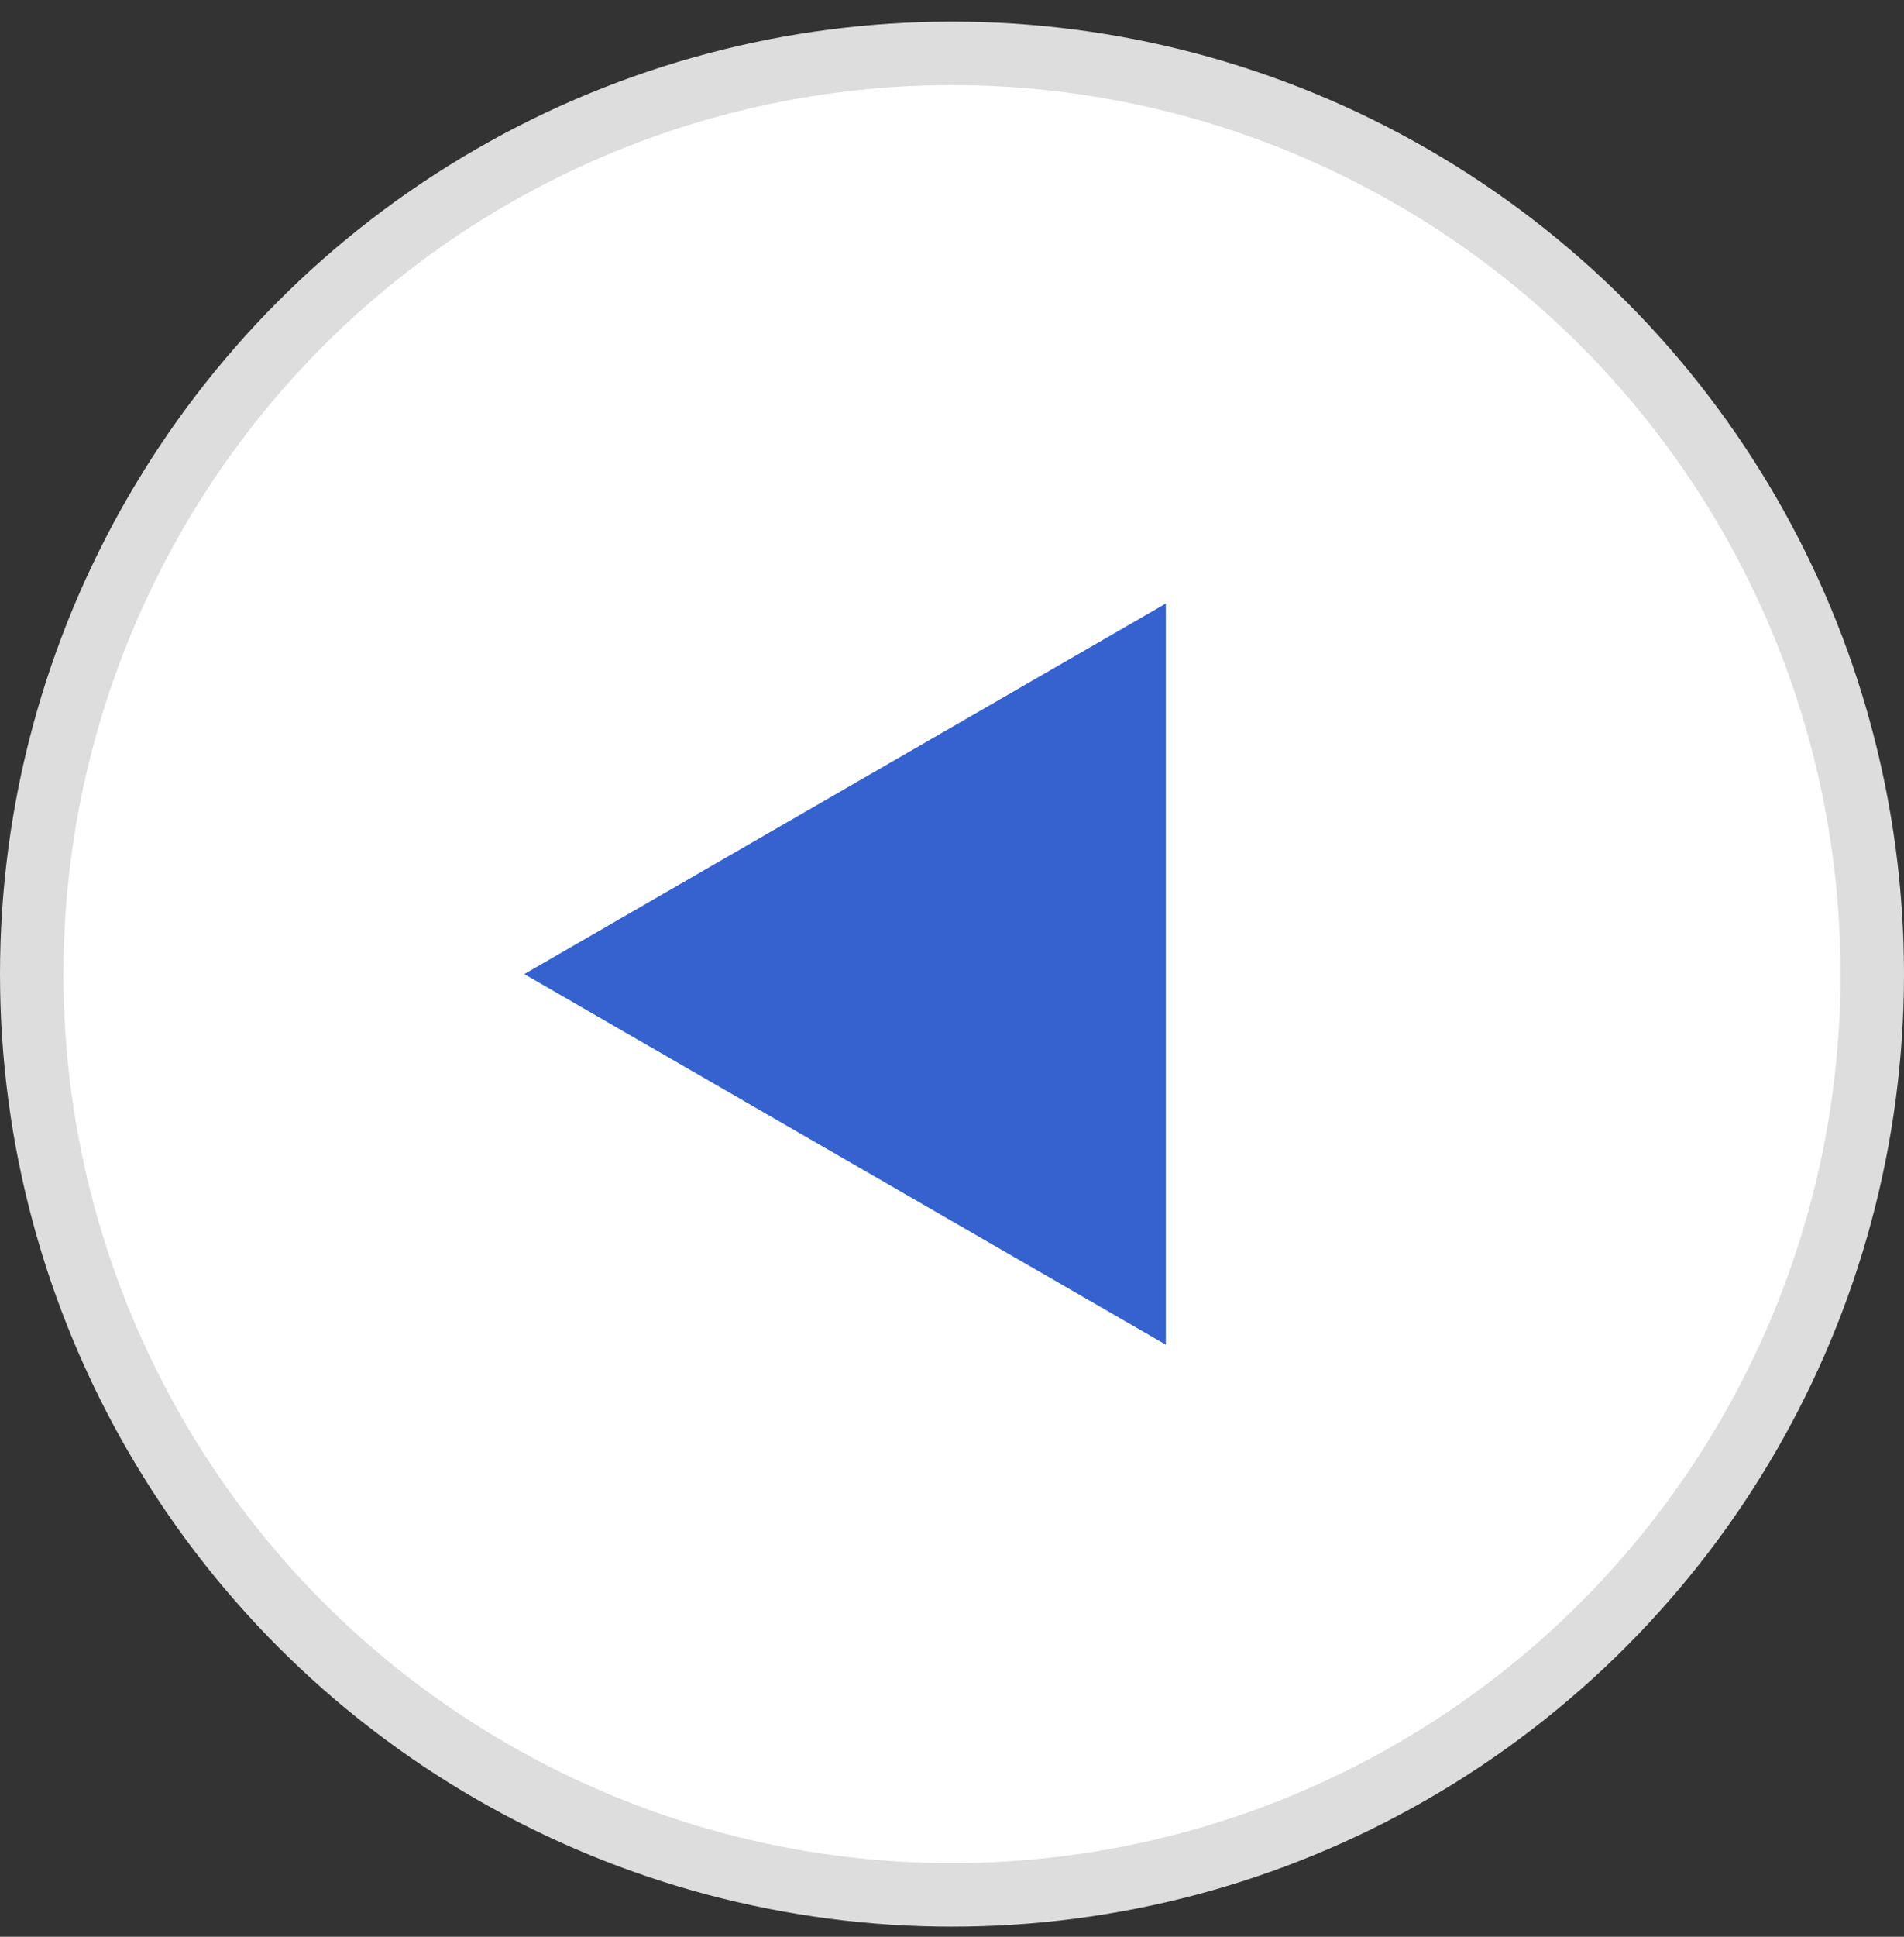 <svg width="60" height="61" viewBox="0 0 60 61" fill="none" xmlns="http://www.w3.org/2000/svg">
<rect x="0" y="0" width="60" height="61" fill="#333333" stroke="none"/>
<circle cx="30" cy="30" r="29" transform="matrix(-1 0 0 1 60 0.681)" fill="white" stroke="#DDDDDD" stroke-width="2"/>
<path d="M16.521 30.68L36.739 19.008L36.739 42.353L16.521 30.68Z" fill="#3662D0"/>
</svg>
